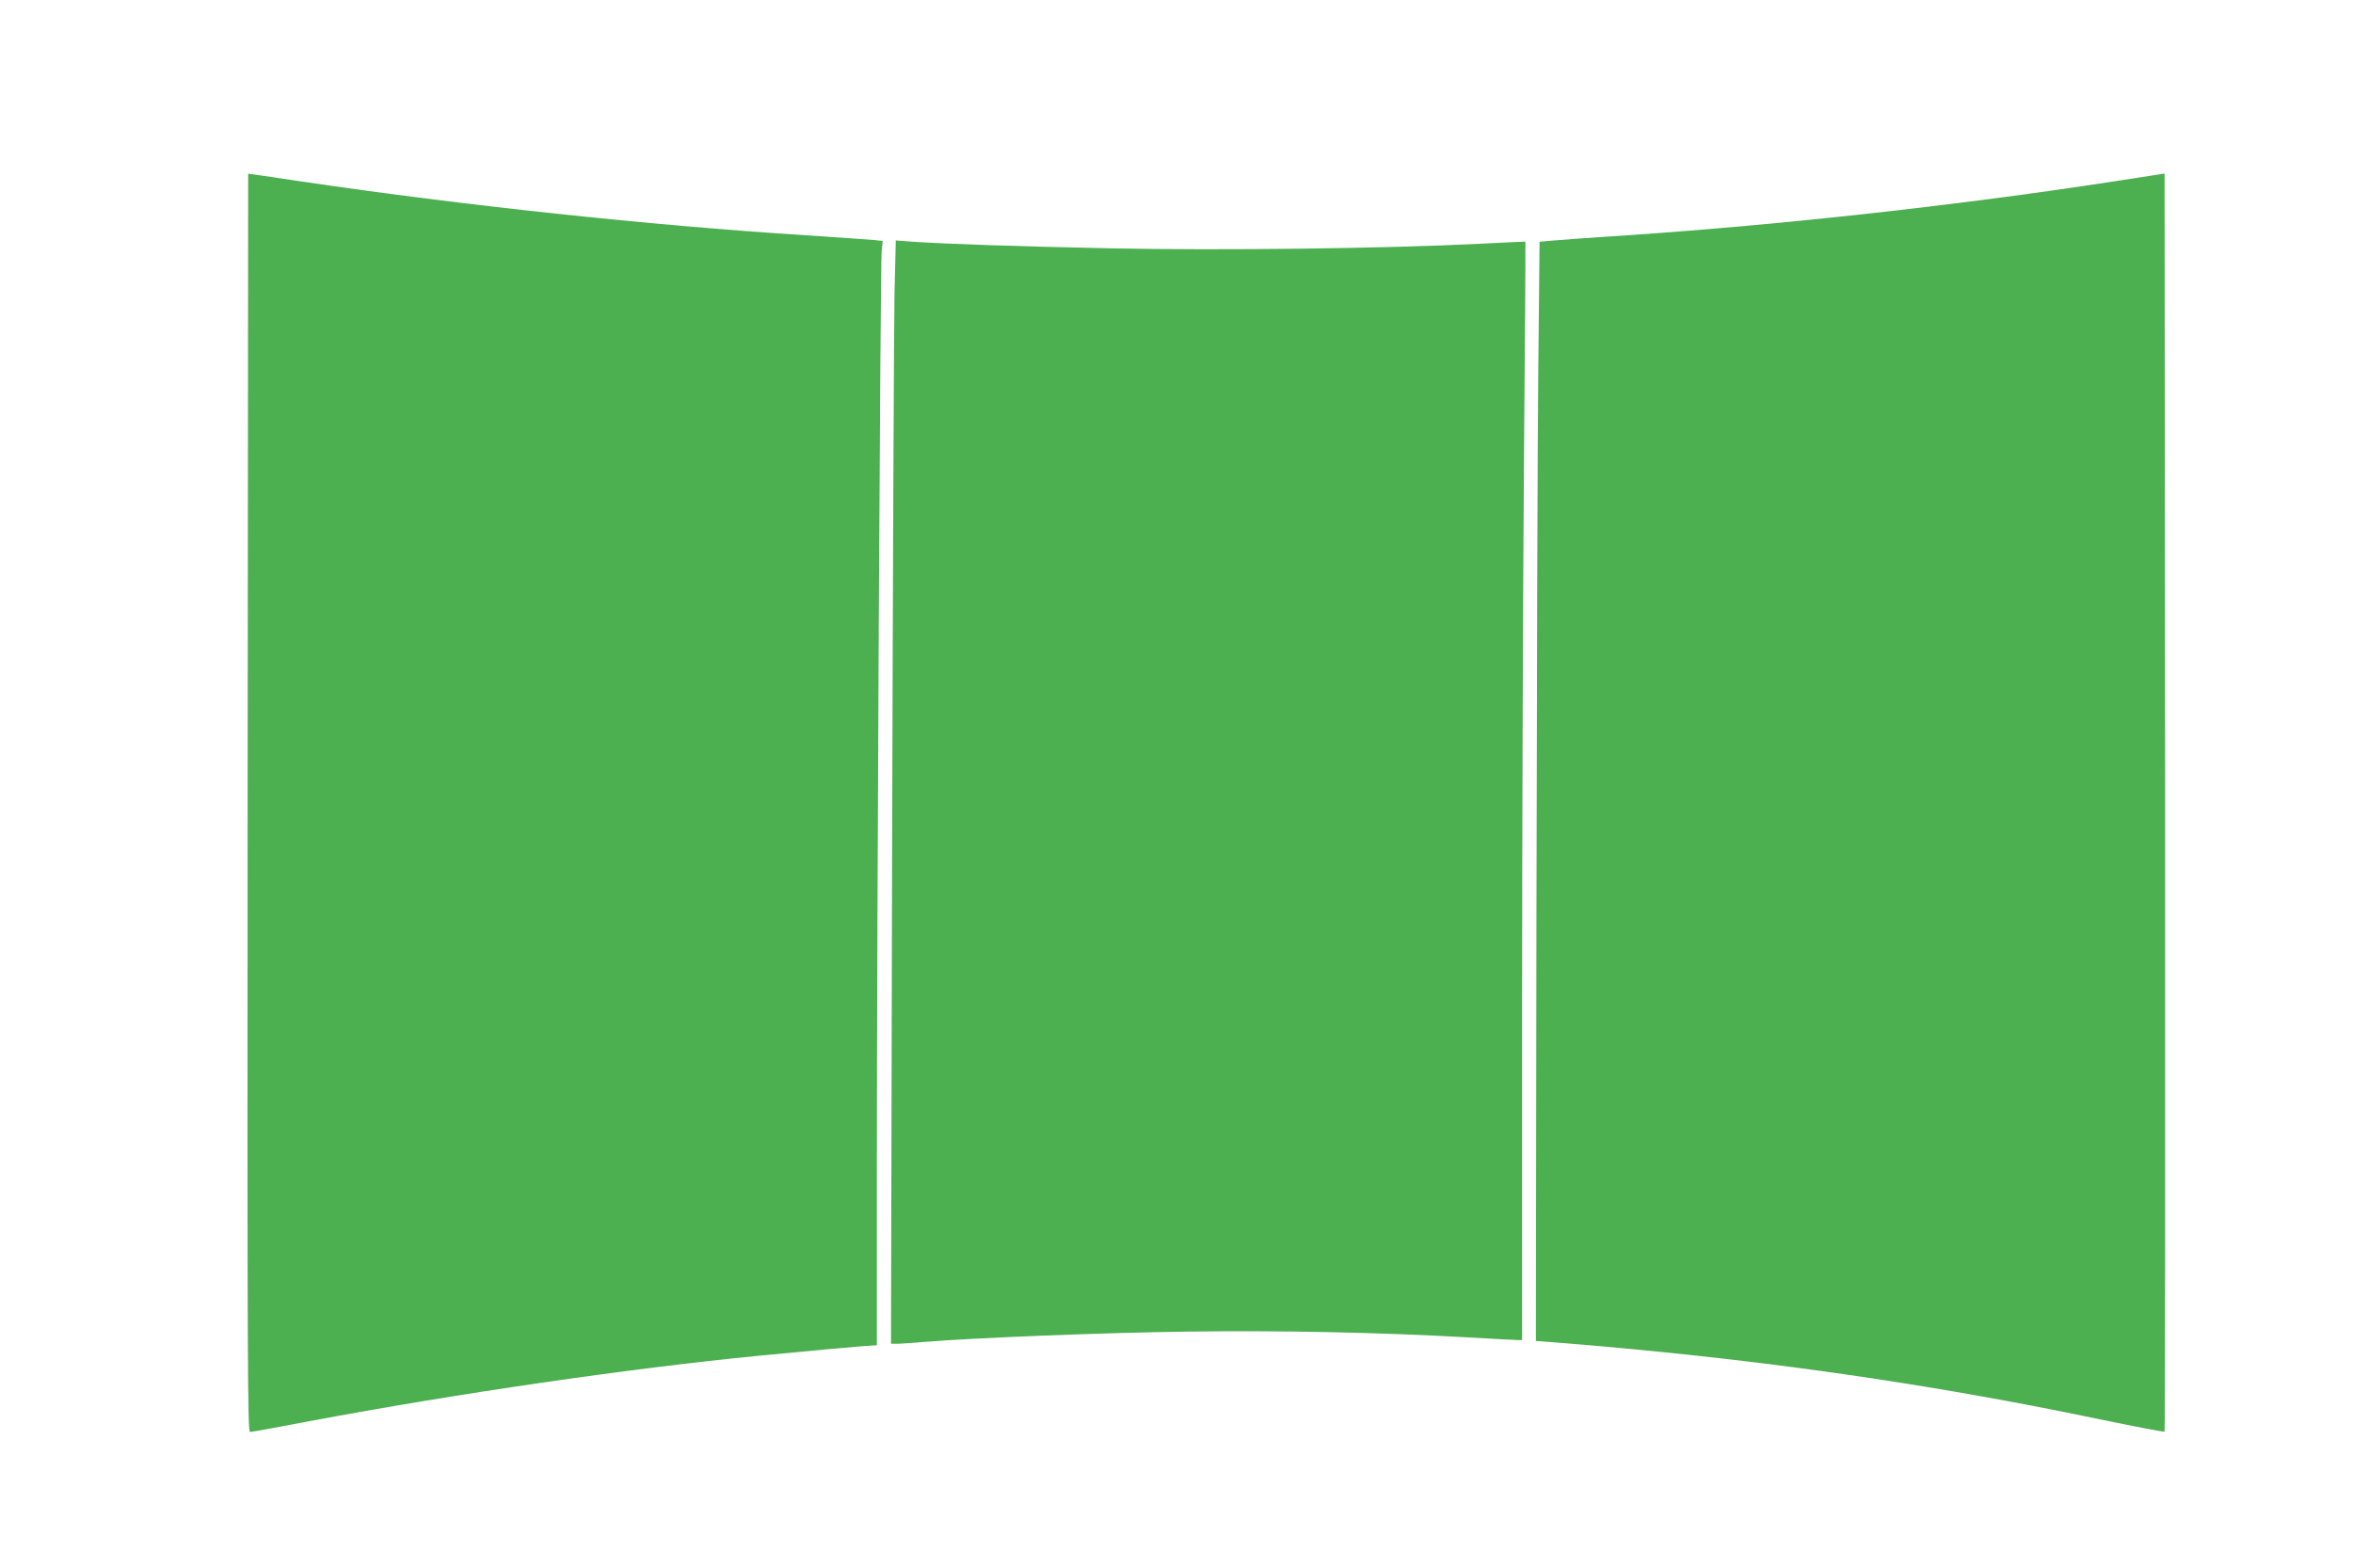 <?xml version="1.0" standalone="no"?>
<!DOCTYPE svg PUBLIC "-//W3C//DTD SVG 20010904//EN"
 "http://www.w3.org/TR/2001/REC-SVG-20010904/DTD/svg10.dtd">
<svg version="1.0" xmlns="http://www.w3.org/2000/svg"
 width="1280pt" height="853pt" viewBox="0 0 1280 853"
 preserveAspectRatio="xMidYMid meet">
<g transform="translate(0,853) scale(0.1,-0.1)"
fill="#4caf50" stroke="none">
<path d="M1350 7585 c0 0 -1 -1540 -3 -3423 -2 -3045 0 -3422 13 -3422 8 0
157 27 330 60 787 148 1741 287 2440 355 331 32 467 44 553 51 l87 6 0 912 c0
1356 19 4972 26 5038 l6 57 -44 5 c-23 2 -191 14 -373 26 -849 54 -1860 162
-2747 293 -159 24 -288 43 -288 42z"/>
<path d="M11530 7548 c-857 -133 -1835 -241 -2680 -298 -173 -11 -351 -24
-395 -28 l-80 -7 -7 -705 c-4 -388 -8 -1733 -10 -2990 l-3 -2285 95 -7 c1063
-84 2013 -218 2977 -420 189 -39 345 -69 348 -66 3 2 4 1544 3 3424 l-3 3420
-245 -38z"/>
<path d="M4866 6933 c-3 -158 -9 -1509 -13 -3000 l-6 -2713 34 0 c19 0 86 5
149 10 261 22 966 50 1425 56 508 7 1044 -4 1525 -31 140 -8 265 -15 278 -15
l22 0 0 1768 c0 972 5 2316 10 2986 6 671 9 1220 8 1221 -2 1 -113 -4 -248
-11 -512 -26 -1411 -37 -2005 -25 -529 11 -874 23 -1081 36 l-91 7 -7 -289z"/>
</g>
</svg>
